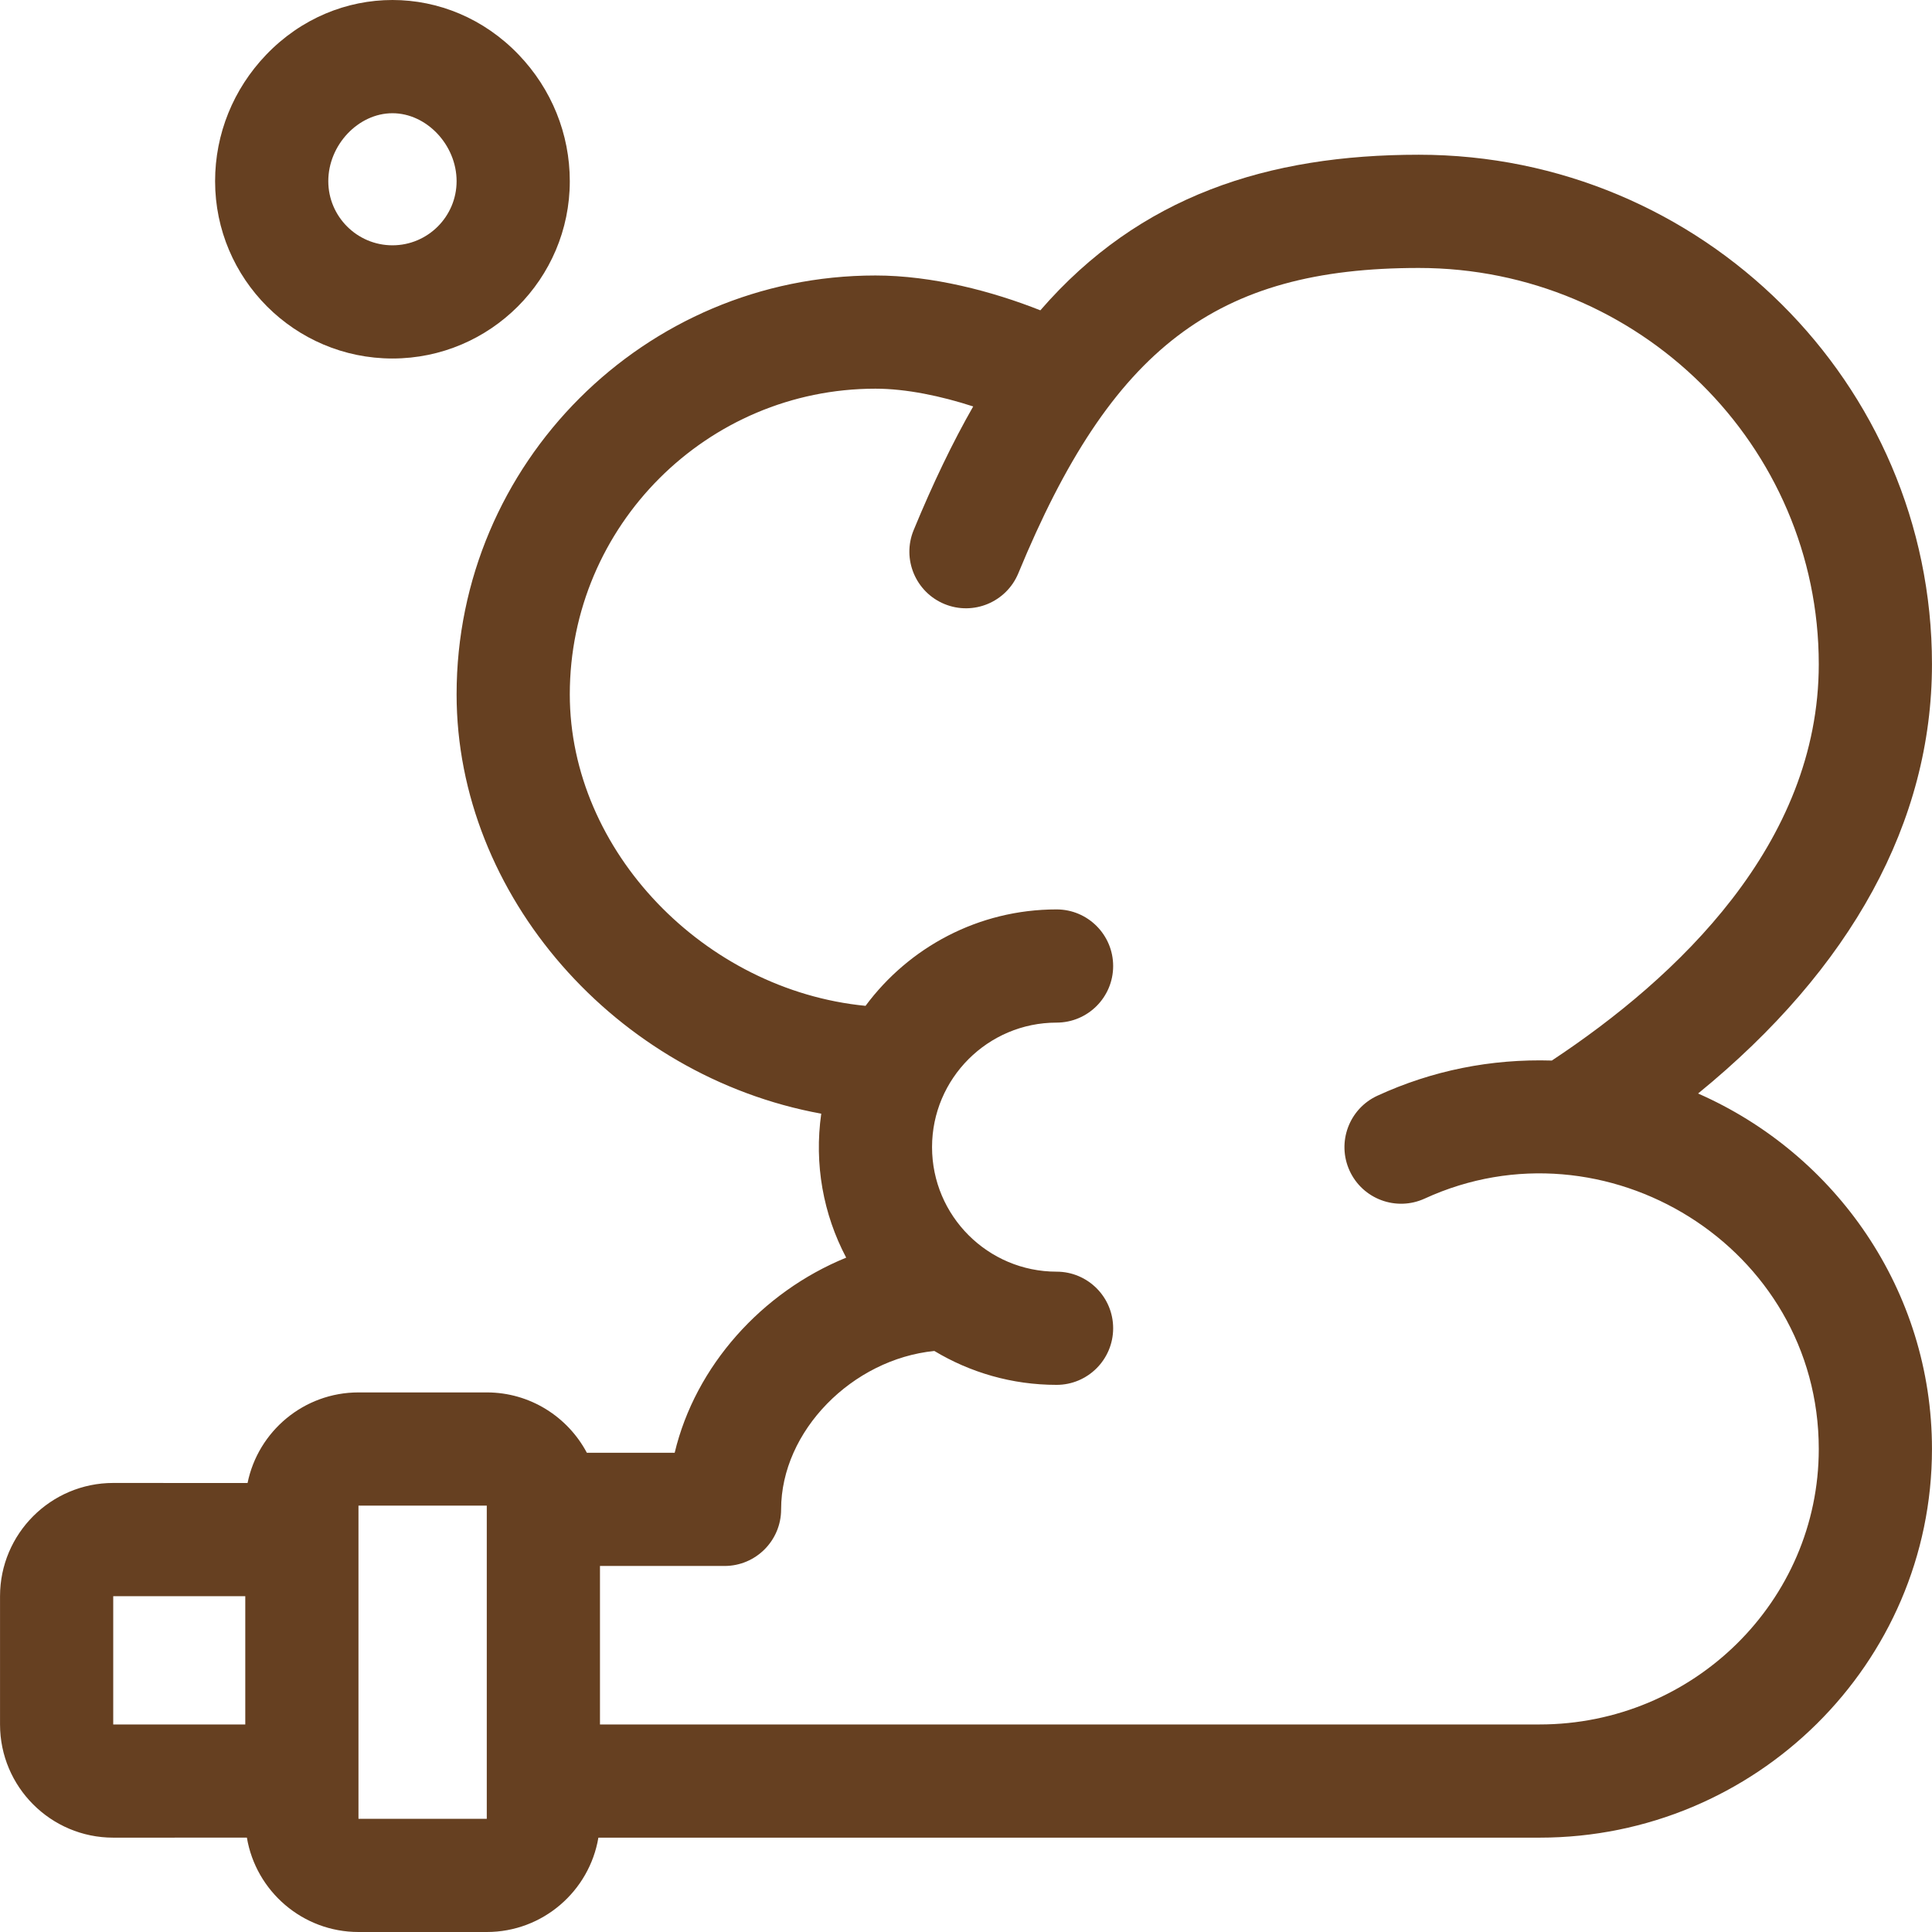 <svg width="66" height="66" viewBox="0 0 66 66" fill="none" xmlns="http://www.w3.org/2000/svg">
<g clip-path="url(#clip0_602_225)">
<path d="M58.009 37.356C63.252 33.079 65.999 28.067 65.999 22.688C65.999 13.093 58.135 5.286 48.468 5.286C43.324 5.286 38.936 6.683 35.54 10.601C33.904 9.952 31.852 9.411 29.906 9.411C22.017 9.411 15.598 15.83 15.598 23.72C15.598 30.584 21.038 36.764 28.055 38.045C27.811 39.767 28.12 41.472 28.907 42.963C26.023 44.139 23.754 46.667 23.048 49.629H20.048C19.398 48.404 18.11 47.567 16.629 47.567H12.247C10.378 47.567 8.815 48.898 8.457 50.662C8.301 50.66 8.34 50.66 3.868 50.66C1.736 50.66 0.001 52.395 0.001 54.528V58.91C0.001 61.043 1.736 62.777 3.868 62.777C8.347 62.777 8.278 62.778 8.434 62.776C8.741 64.603 10.334 66 12.247 66H16.629C18.542 66 20.134 64.604 20.442 62.777H52.593C59.986 62.777 65.999 56.821 65.999 49.5C65.999 44.087 62.711 39.421 58.009 37.356ZM3.868 58.91V54.528H8.379V58.91H3.868ZM16.629 62.133H12.246C12.246 59.724 12.246 53.6 12.246 51.434H16.629V62.133ZM52.593 58.91H20.496V53.496H24.75C25.818 53.496 26.684 52.631 26.684 51.563C26.684 48.884 29.117 46.431 31.919 46.151C33.139 46.885 34.568 47.309 36.094 47.309C37.161 47.309 38.027 46.443 38.027 45.375C38.027 44.308 37.161 43.442 36.094 43.442C33.748 43.442 31.84 41.534 31.84 39.188C31.84 36.843 33.748 34.934 36.094 34.934C37.161 34.934 38.027 34.069 38.027 33.001C38.027 31.933 37.161 31.067 36.094 31.067C33.422 31.067 31.049 32.364 29.568 34.361C24.078 33.826 19.465 29.083 19.465 23.72C19.465 17.962 24.149 13.278 29.906 13.278C30.963 13.278 32.16 13.532 33.246 13.885C32.543 15.114 31.872 16.51 31.212 18.109C30.805 19.096 31.276 20.226 32.263 20.634C33.25 21.041 34.38 20.57 34.788 19.583C37.964 11.883 41.543 9.154 48.468 9.154C56.003 9.154 62.132 15.225 62.132 22.689C62.132 28.838 57.291 33.4 53.013 36.23C50.922 36.167 48.919 36.574 47.055 37.431C46.085 37.877 45.66 39.025 46.105 39.995C46.551 40.965 47.699 41.39 48.67 40.945C54.827 38.115 62.132 42.592 62.132 49.501C62.132 54.689 57.853 58.91 52.593 58.91Z" fill="#664021"/>
<path d="M13.407 12.247C16.747 12.247 19.465 9.529 19.465 6.189C19.465 4.578 18.845 3.044 17.719 1.869C15.33 -0.623 11.484 -0.623 9.094 1.869C7.968 3.044 7.348 4.578 7.348 6.189C7.348 9.529 10.066 12.247 13.407 12.247V12.247ZM13.407 3.868C14.574 3.868 15.598 4.953 15.598 6.189C15.598 7.397 14.615 8.38 13.407 8.38C12.198 8.38 11.215 7.397 11.215 6.189C11.215 4.953 12.239 3.868 13.407 3.868Z" fill="#664021"/>
</g>
<defs>
<clipPath id="clip0_602_225">
<rect width="66" height="66" fill="white"/>
</clipPath>
</defs>
</svg>
